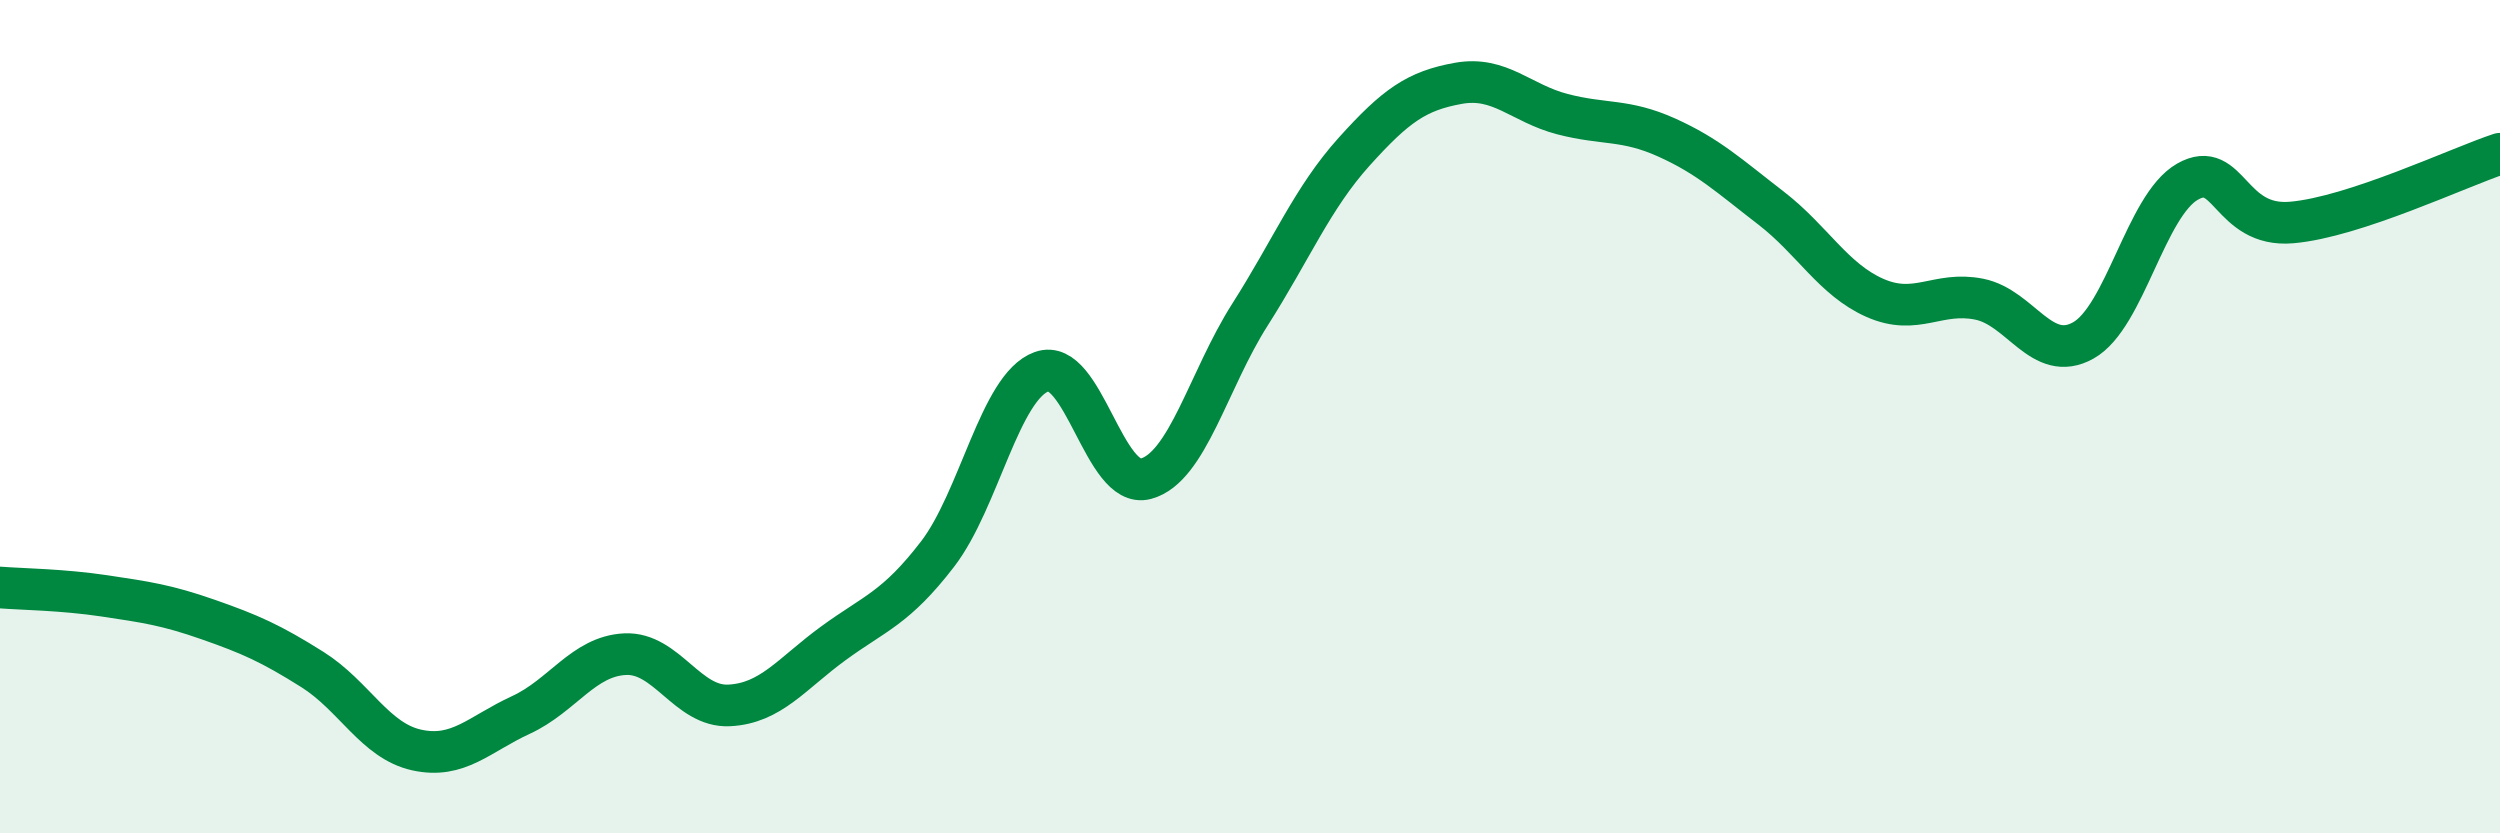 
    <svg width="60" height="20" viewBox="0 0 60 20" xmlns="http://www.w3.org/2000/svg">
      <path
        d="M 0,14.1 C 0.5,14.14 1.5,14.15 2.5,14.3 C 3.5,14.45 4,14.52 5,14.87 C 6,15.22 6.5,15.44 7.5,16.07 C 8.5,16.7 9,17.78 10,18 C 11,18.22 11.5,17.62 12.5,17.16 C 13.5,16.7 14,15.75 15,15.7 C 16,15.65 16.5,16.98 17.5,16.93 C 18.5,16.88 19,16.17 20,15.44 C 21,14.71 21.5,14.6 22.5,13.3 C 23.5,12 24,9.28 25,8.92 C 26,8.56 26.5,11.76 27.5,11.49 C 28.5,11.22 29,9.12 30,7.55 C 31,5.98 31.5,4.75 32.5,3.64 C 33.5,2.53 34,2.18 35,2 C 36,1.82 36.5,2.48 37.5,2.74 C 38.5,3 39,2.85 40,3.3 C 41,3.75 41.5,4.22 42.5,4.99 C 43.5,5.76 44,6.71 45,7.15 C 46,7.59 46.5,6.98 47.5,7.18 C 48.5,7.38 49,8.73 50,8.17 C 51,7.61 51.5,4.93 52.5,4.36 C 53.5,3.79 53.5,5.47 55,5.34 C 56.5,5.21 59,4.02 60,3.69L60 20L0 20Z"
        fill="#008740"
        opacity="0.1"
        stroke-linecap="round"
        stroke-linejoin="round"
      />
      <path
        d="M 0,14.1 C 0.5,14.14 1.5,14.15 2.5,14.3 C 3.5,14.45 4,14.52 5,14.87 C 6,15.22 6.5,15.44 7.5,16.07 C 8.5,16.7 9,17.78 10,18 C 11,18.22 11.5,17.62 12.5,17.16 C 13.5,16.7 14,15.75 15,15.7 C 16,15.65 16.5,16.98 17.5,16.93 C 18.5,16.88 19,16.17 20,15.44 C 21,14.71 21.5,14.6 22.5,13.3 C 23.5,12 24,9.28 25,8.92 C 26,8.56 26.5,11.76 27.5,11.49 C 28.5,11.22 29,9.12 30,7.55 C 31,5.98 31.5,4.75 32.5,3.64 C 33.5,2.53 34,2.18 35,2 C 36,1.82 36.5,2.48 37.5,2.74 C 38.5,3 39,2.85 40,3.3 C 41,3.75 41.5,4.22 42.5,4.99 C 43.5,5.76 44,6.71 45,7.15 C 46,7.59 46.5,6.98 47.5,7.18 C 48.5,7.38 49,8.73 50,8.17 C 51,7.61 51.5,4.93 52.5,4.36 C 53.5,3.79 53.5,5.47 55,5.34 C 56.5,5.21 59,4.02 60,3.69"
        stroke="#008740"
        stroke-width="1"
        fill="none"
        stroke-linecap="round"
        stroke-linejoin="round"
      />
    </svg>
  